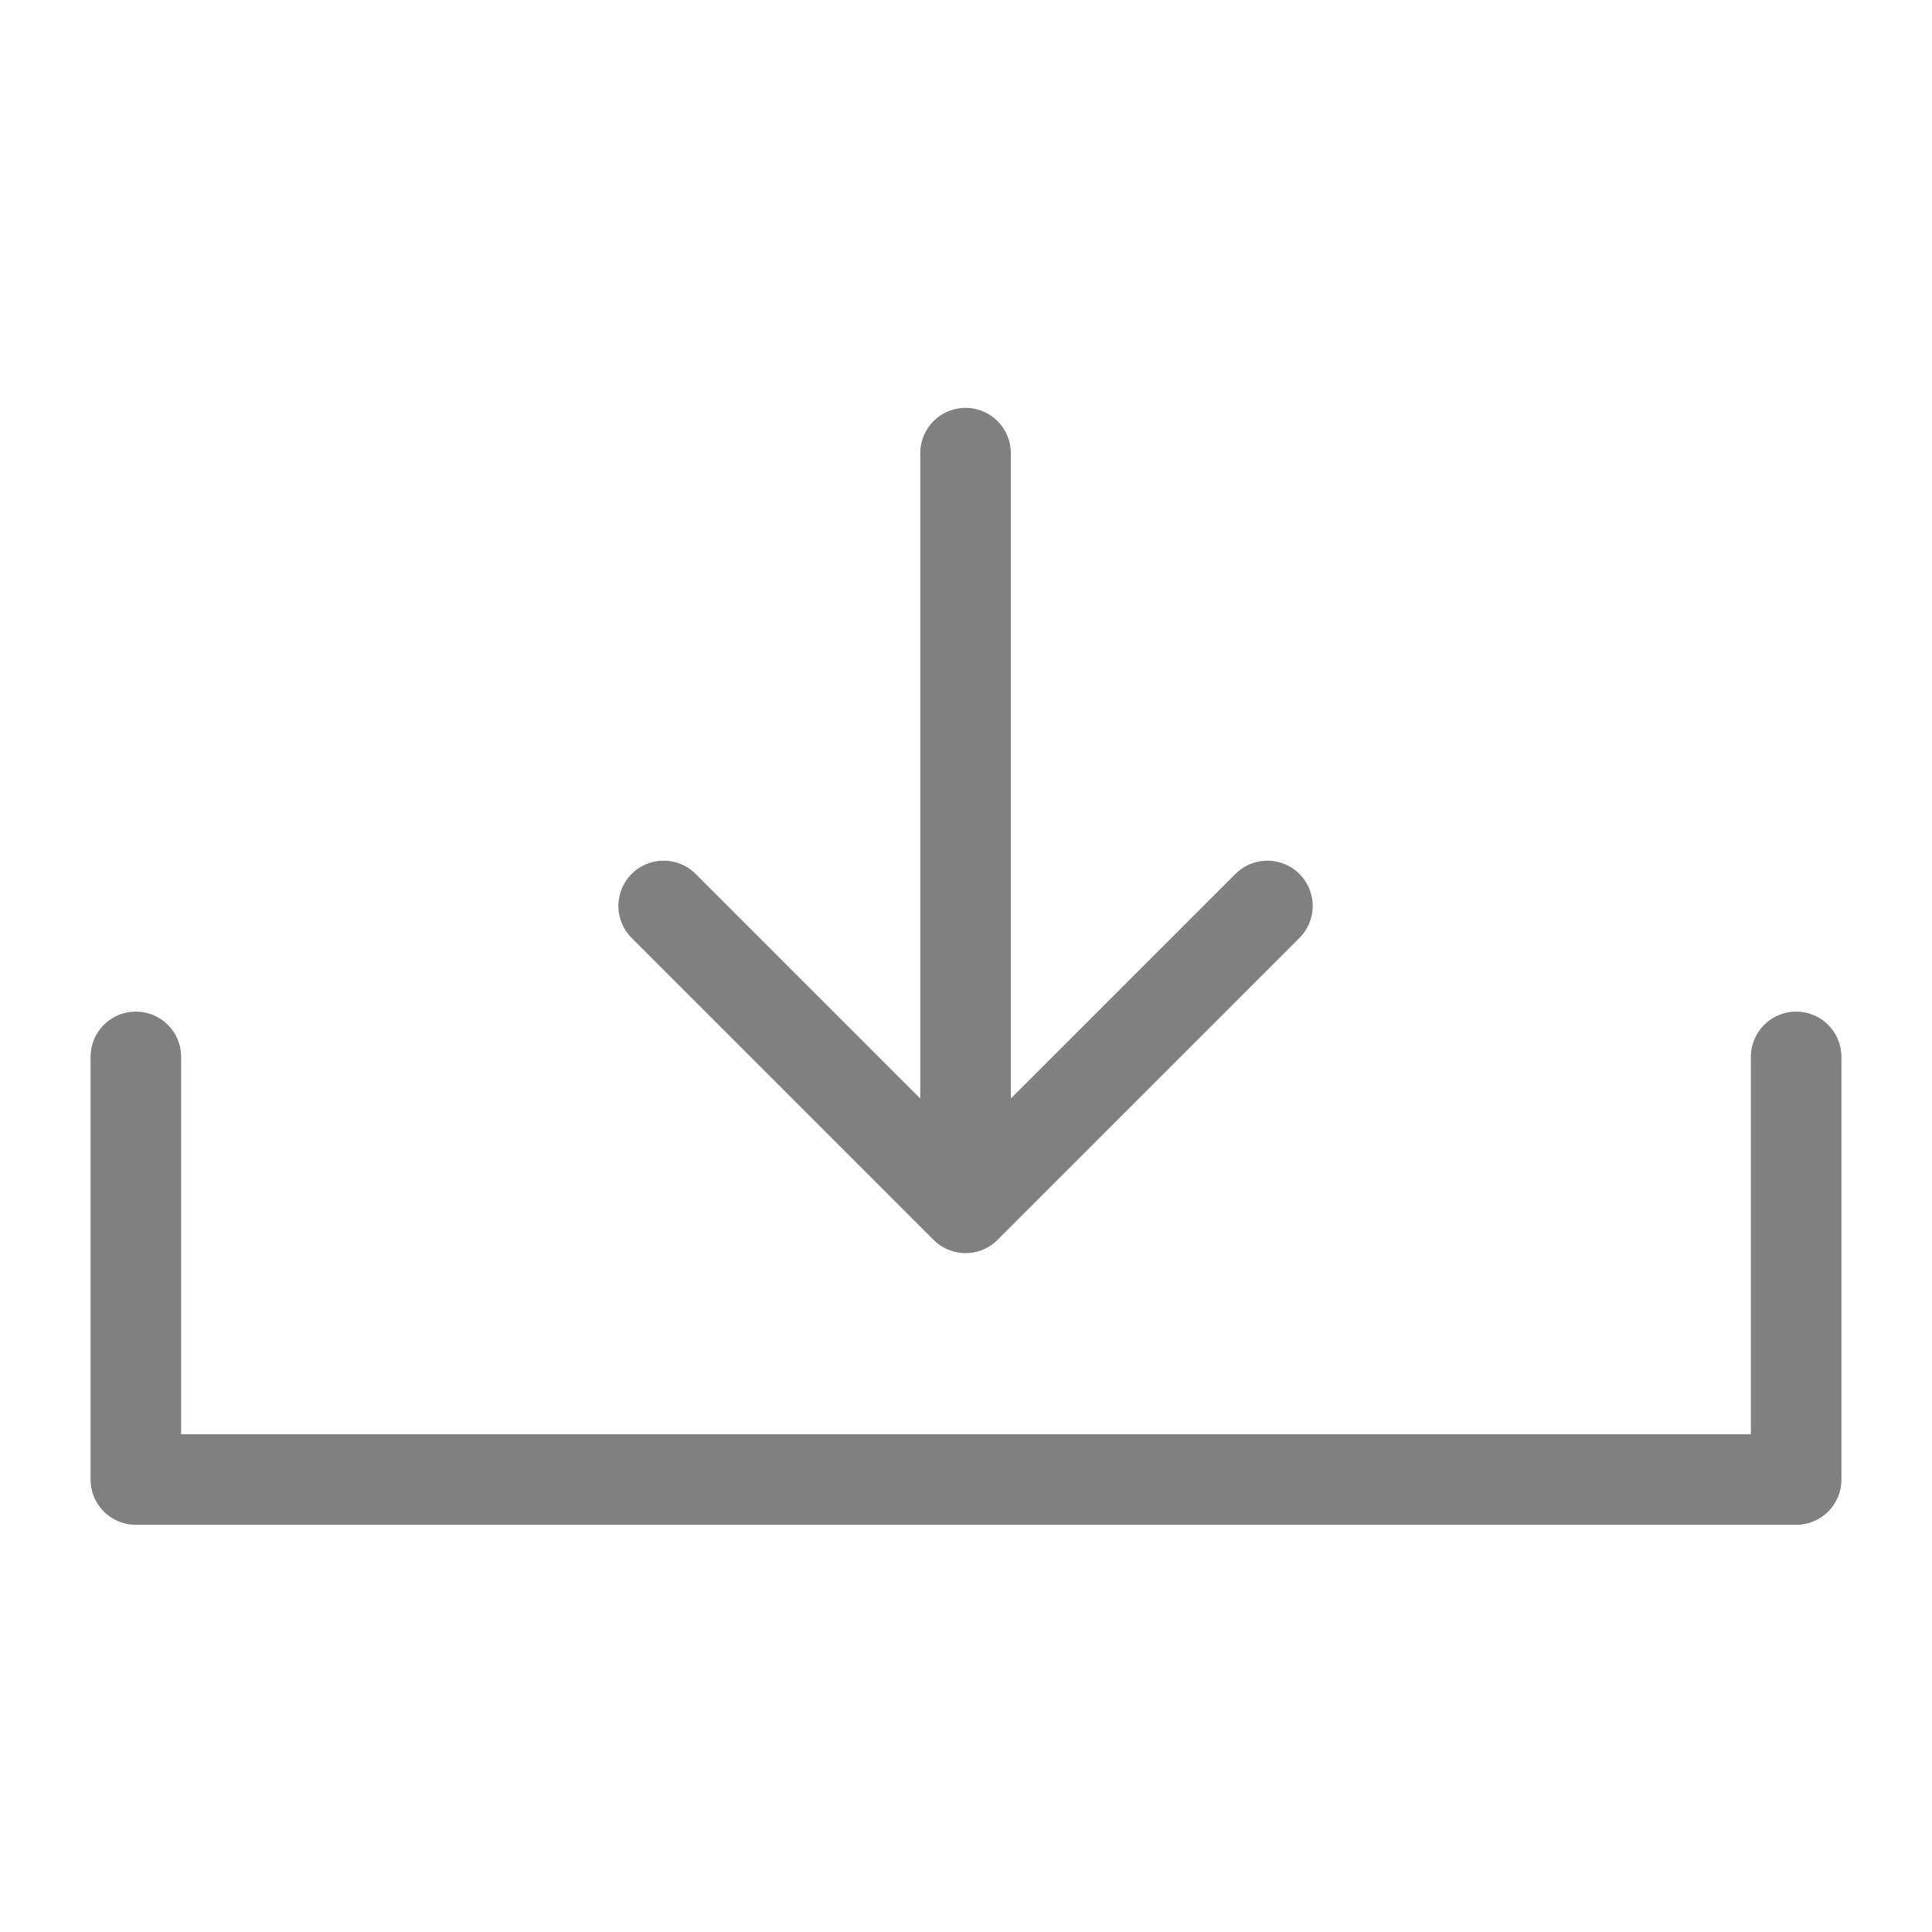 <?xml version="1.0" encoding="UTF-8" standalone="no"?>
<!-- Created with Inkscape (http://www.inkscape.org/) -->

<svg
   xmlns:dc="http://purl.org/dc/elements/1.1/"
   xmlns:cc="http://creativecommons.org/ns#"
   xmlns:rdf="http://www.w3.org/1999/02/22-rdf-syntax-ns#"
   xmlns:svg="http://www.w3.org/2000/svg"
   xmlns="http://www.w3.org/2000/svg"
   xmlns:sodipodi="http://sodipodi.sourceforge.net/DTD/sodipodi-0.dtd"
   xmlns:inkscape="http://www.inkscape.org/namespaces/inkscape"
   width="64"
   height="64"
   viewBox="0 0 64 64"
   id="svg2"
   version="1.1"
   inkscape:version="0.91 r13725"
   sodipodi:docname="bsdropzone.svg"
   inkscape:export-filename="/home/rvogel/workspace/www/bs/REL1_27.c/extensions/BlueSpiceMultiUpload/resources/images/bsdropzone.png"
   inkscape:export-xdpi="90"
   inkscape:export-ydpi="90">
  <defs
     id="defs4" />
  <sodipodi:namedview
     id="base"
     pagecolor="#ffffff"
     bordercolor="#666666"
     borderopacity="1.0"
     inkscape:pageopacity="0.0"
     inkscape:pageshadow="2"
     inkscape:zoom="5.6"
     inkscape:cx="-2.5689439"
     inkscape:cy="29.436836"
     inkscape:document-units="px"
     inkscape:current-layer="g4150"
     showgrid="true"
     units="px"
     inkscape:window-width="1920"
     inkscape:window-height="1021"
     inkscape:window-x="1600"
     inkscape:window-y="0"
     inkscape:window-maximized="1">
    <inkscape:grid
       type="xygrid"
       id="grid4136" />
  </sodipodi:namedview>
  <g
     inkscape:label="Layer 1"
     inkscape:groupmode="layer"
     id="layer1"
     transform="translate(0,-988.362)">
    <g
       id="g4150"
       transform="translate(0,-4.989)">
      <g
         id="g4154"
         transform="translate(0,1)">
        <path
           style="fill:none;fill-rule:evenodd;stroke:#808080;stroke-width:3;stroke-linecap:round;stroke-linejoin:round;stroke-miterlimit:4;stroke-dasharray:none;stroke-opacity:1"
           d="m 4.5,1027.362 0,14 55,0 0,-14"
           id="path4146"
           inkscape:connector-curvature="0"
           sodipodi:nodetypes="cccc" />
        <path
           style="fill:none;fill-rule:evenodd;stroke:#808080;stroke-width:3;stroke-linecap:round;stroke-linejoin:round;stroke-miterlimit:4;stroke-dasharray:none;stroke-opacity:1"
           d="m 31.985,1007.362 0,25 -10,-10 10,10 10,-10"
           id="path4148"
           inkscape:connector-curvature="0"
           sodipodi:nodetypes="ccccc" />
      </g>
    </g>
  </g>
</svg>
